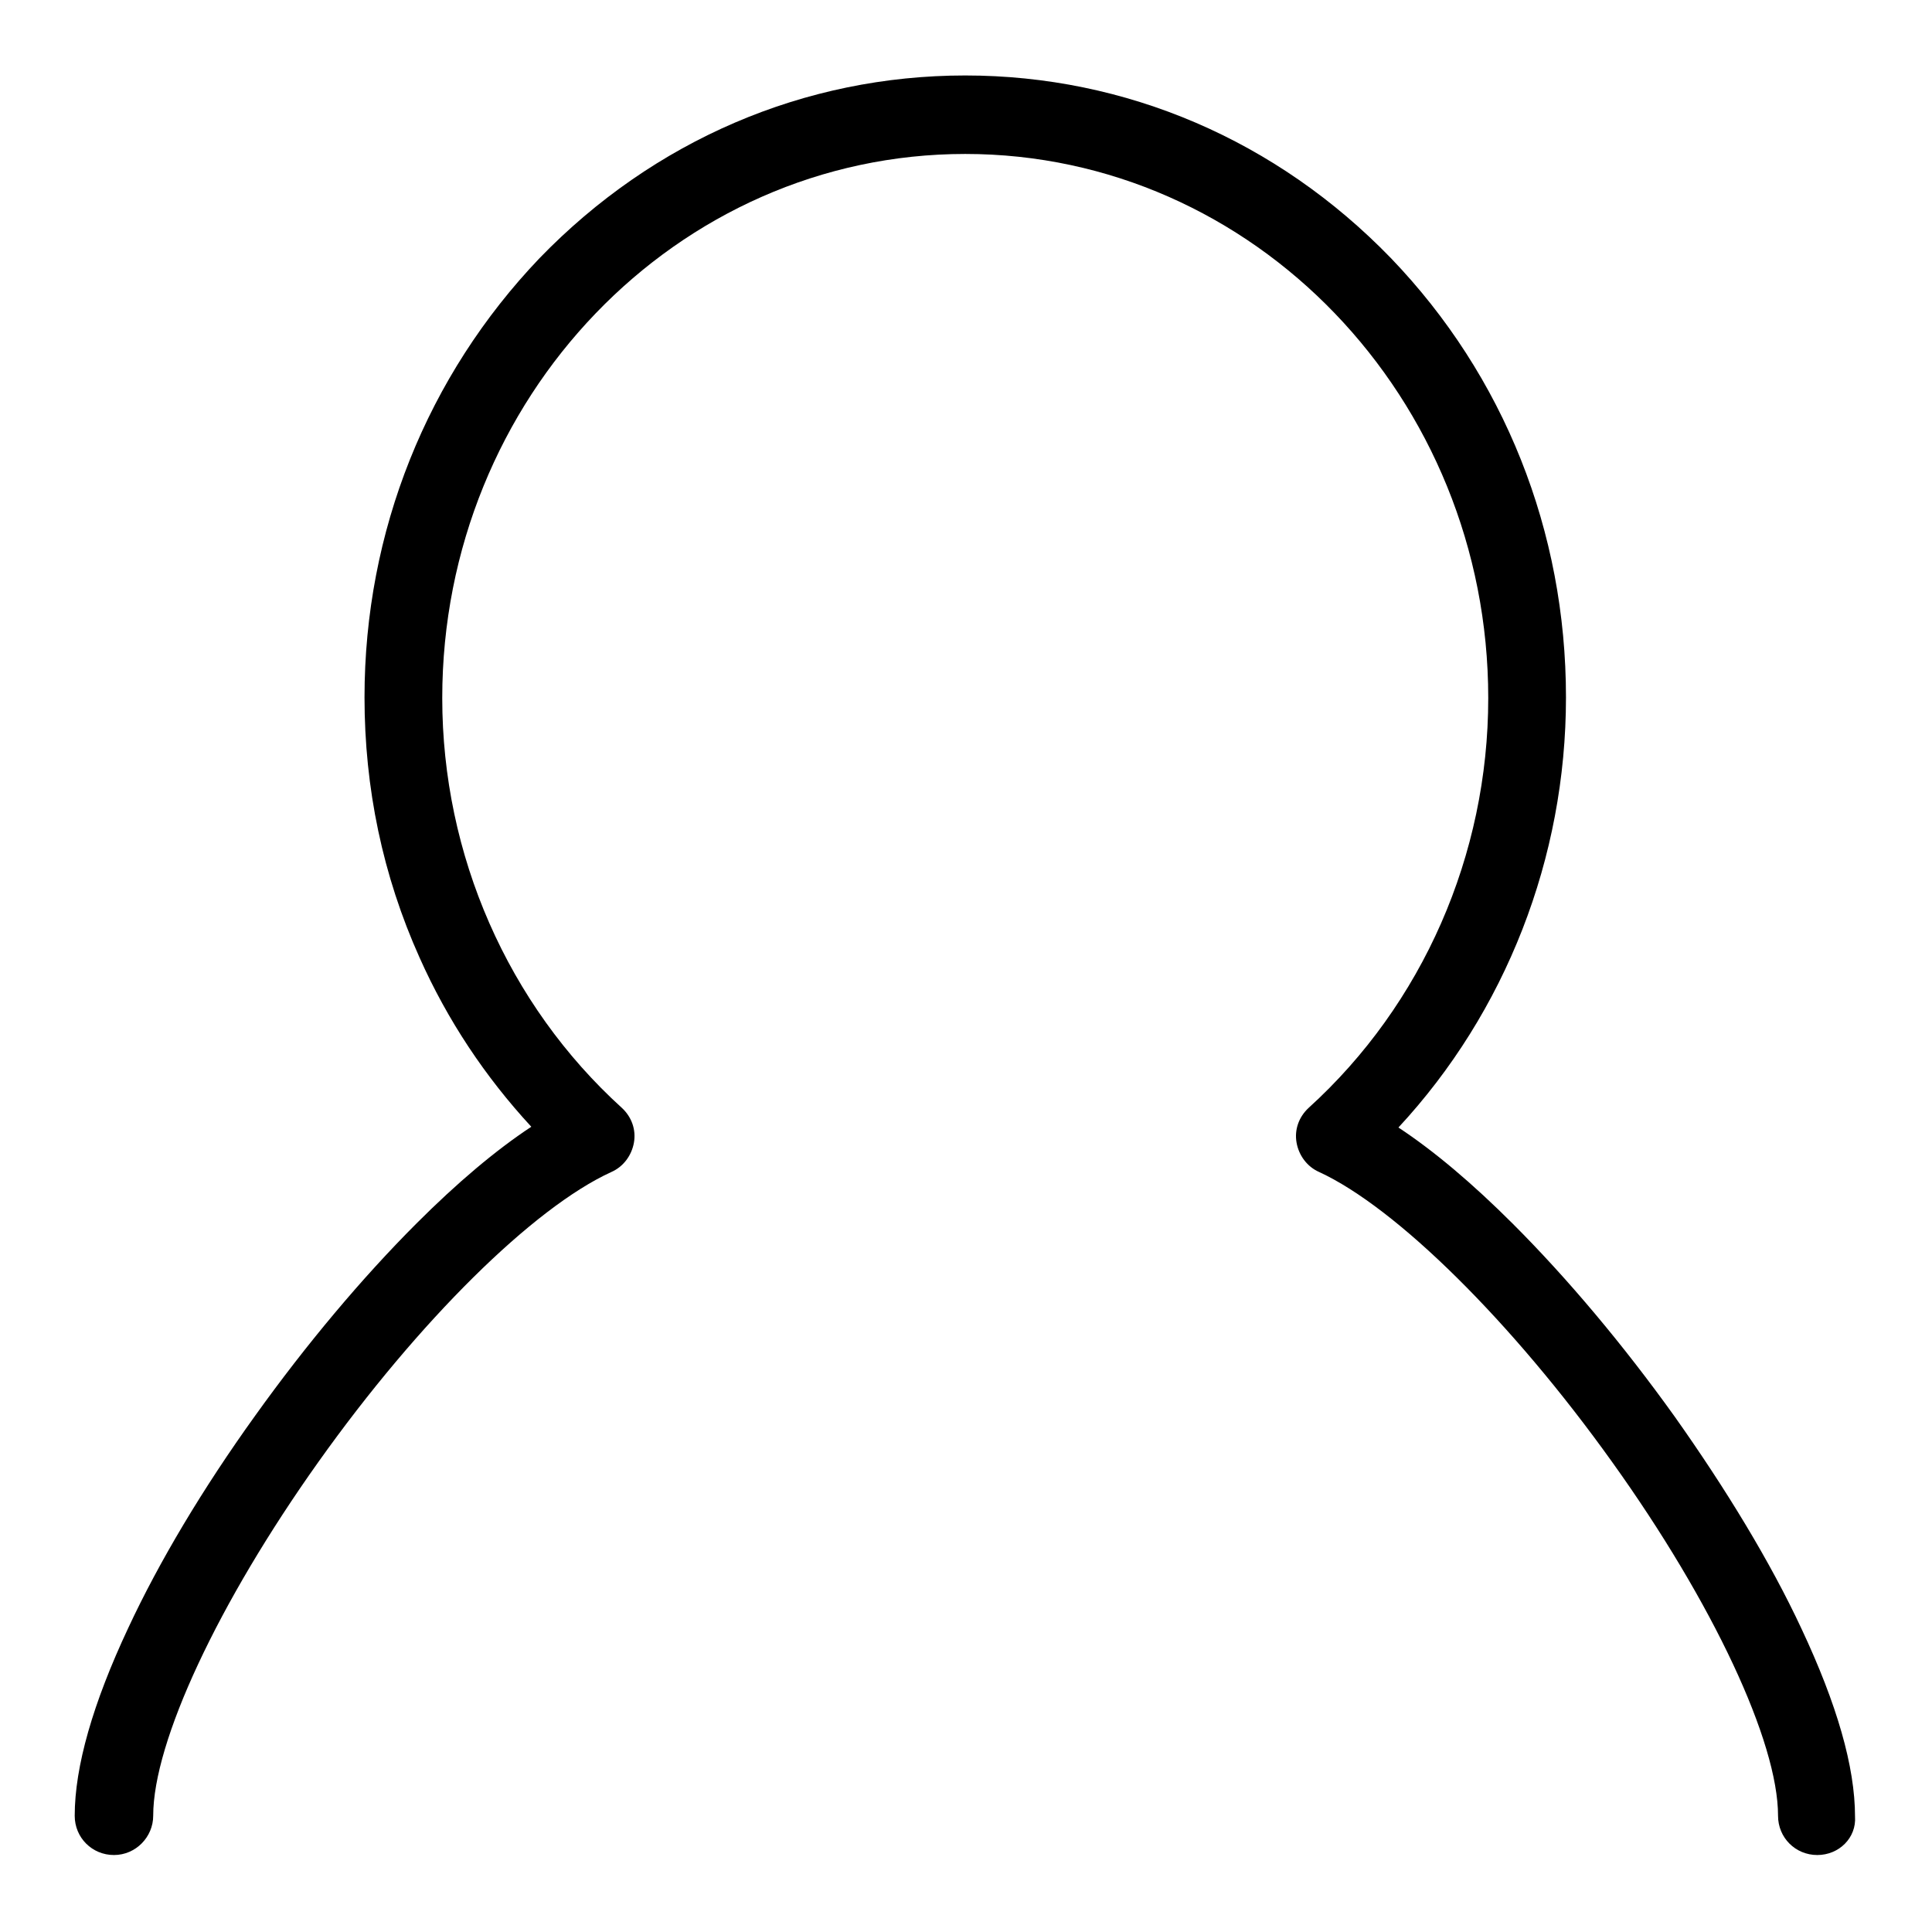 <?xml version="1.0" encoding="utf-8"?>
<!-- Svg Vector Icons : http://www.onlinewebfonts.com/icon -->
<!DOCTYPE svg PUBLIC "-//W3C//DTD SVG 1.1//EN" "http://www.w3.org/Graphics/SVG/1.1/DTD/svg11.dtd">
<svg version="1.1" xmlns="http://www.w3.org/2000/svg" xmlns:xlink="http://www.w3.org/1999/xlink" x="0px" y="0px" viewBox="0 0 256 256" enable-background="new 0 0 256 256" xml:space="preserve">
<g><g><path fill="#000000" d="M240.8,245.8c-2.9,0-5.2-2.3-5.2-5.2c0-9.8-8.6-28.2-22-46.9c-13.3-18.6-28.6-33.7-38.8-38.4c-1.6-0.7-2.7-2.2-3-3.9c-0.3-1.7,0.3-3.4,1.6-4.6c15.1-13.7,23.8-33.5,23.8-54.3c0-39.8-31.1-72.1-69.3-72.1c-38.2,0-69.3,32.3-69.3,72.1c0,20.8,8.7,40.6,23.8,54.3c1.3,1.2,1.9,2.9,1.6,4.6c-0.3,1.7-1.4,3.2-3,3.9c-10.3,4.7-25.5,19.7-38.8,38.4c-13.3,18.7-21.9,37.1-21.9,46.9c0,2.8-2.3,5.2-5.2,5.2s-5.2-2.3-5.2-5.2c0-6.5,2.4-14.9,7.1-24.9c4.1-8.8,9.9-18.5,16.8-28.1c6.8-9.5,14.2-18.3,21.4-25.5c5.4-5.4,10.5-9.7,15.2-12.8c-6.1-6.6-11.1-14.1-14.8-22.4c-4.9-10.9-7.3-22.5-7.3-34.5c0-22,8.3-42.6,23.2-58.2c15.1-15.6,35.1-24.2,56.4-24.2c21.3,0,41.3,8.6,56.4,24.2c15,15.6,23.2,36.2,23.2,58.2c0,21.3-8,41.7-22.2,57c4.7,3.1,9.8,7.4,15.2,12.8c7.2,7.2,14.6,16,21.4,25.5c6.8,9.6,12.7,19.3,16.8,28.1c4.7,10,7.1,18.3,7.1,24.9C246,243.5,243.7,245.8,240.8,245.8z"/></g></g>
</svg>
